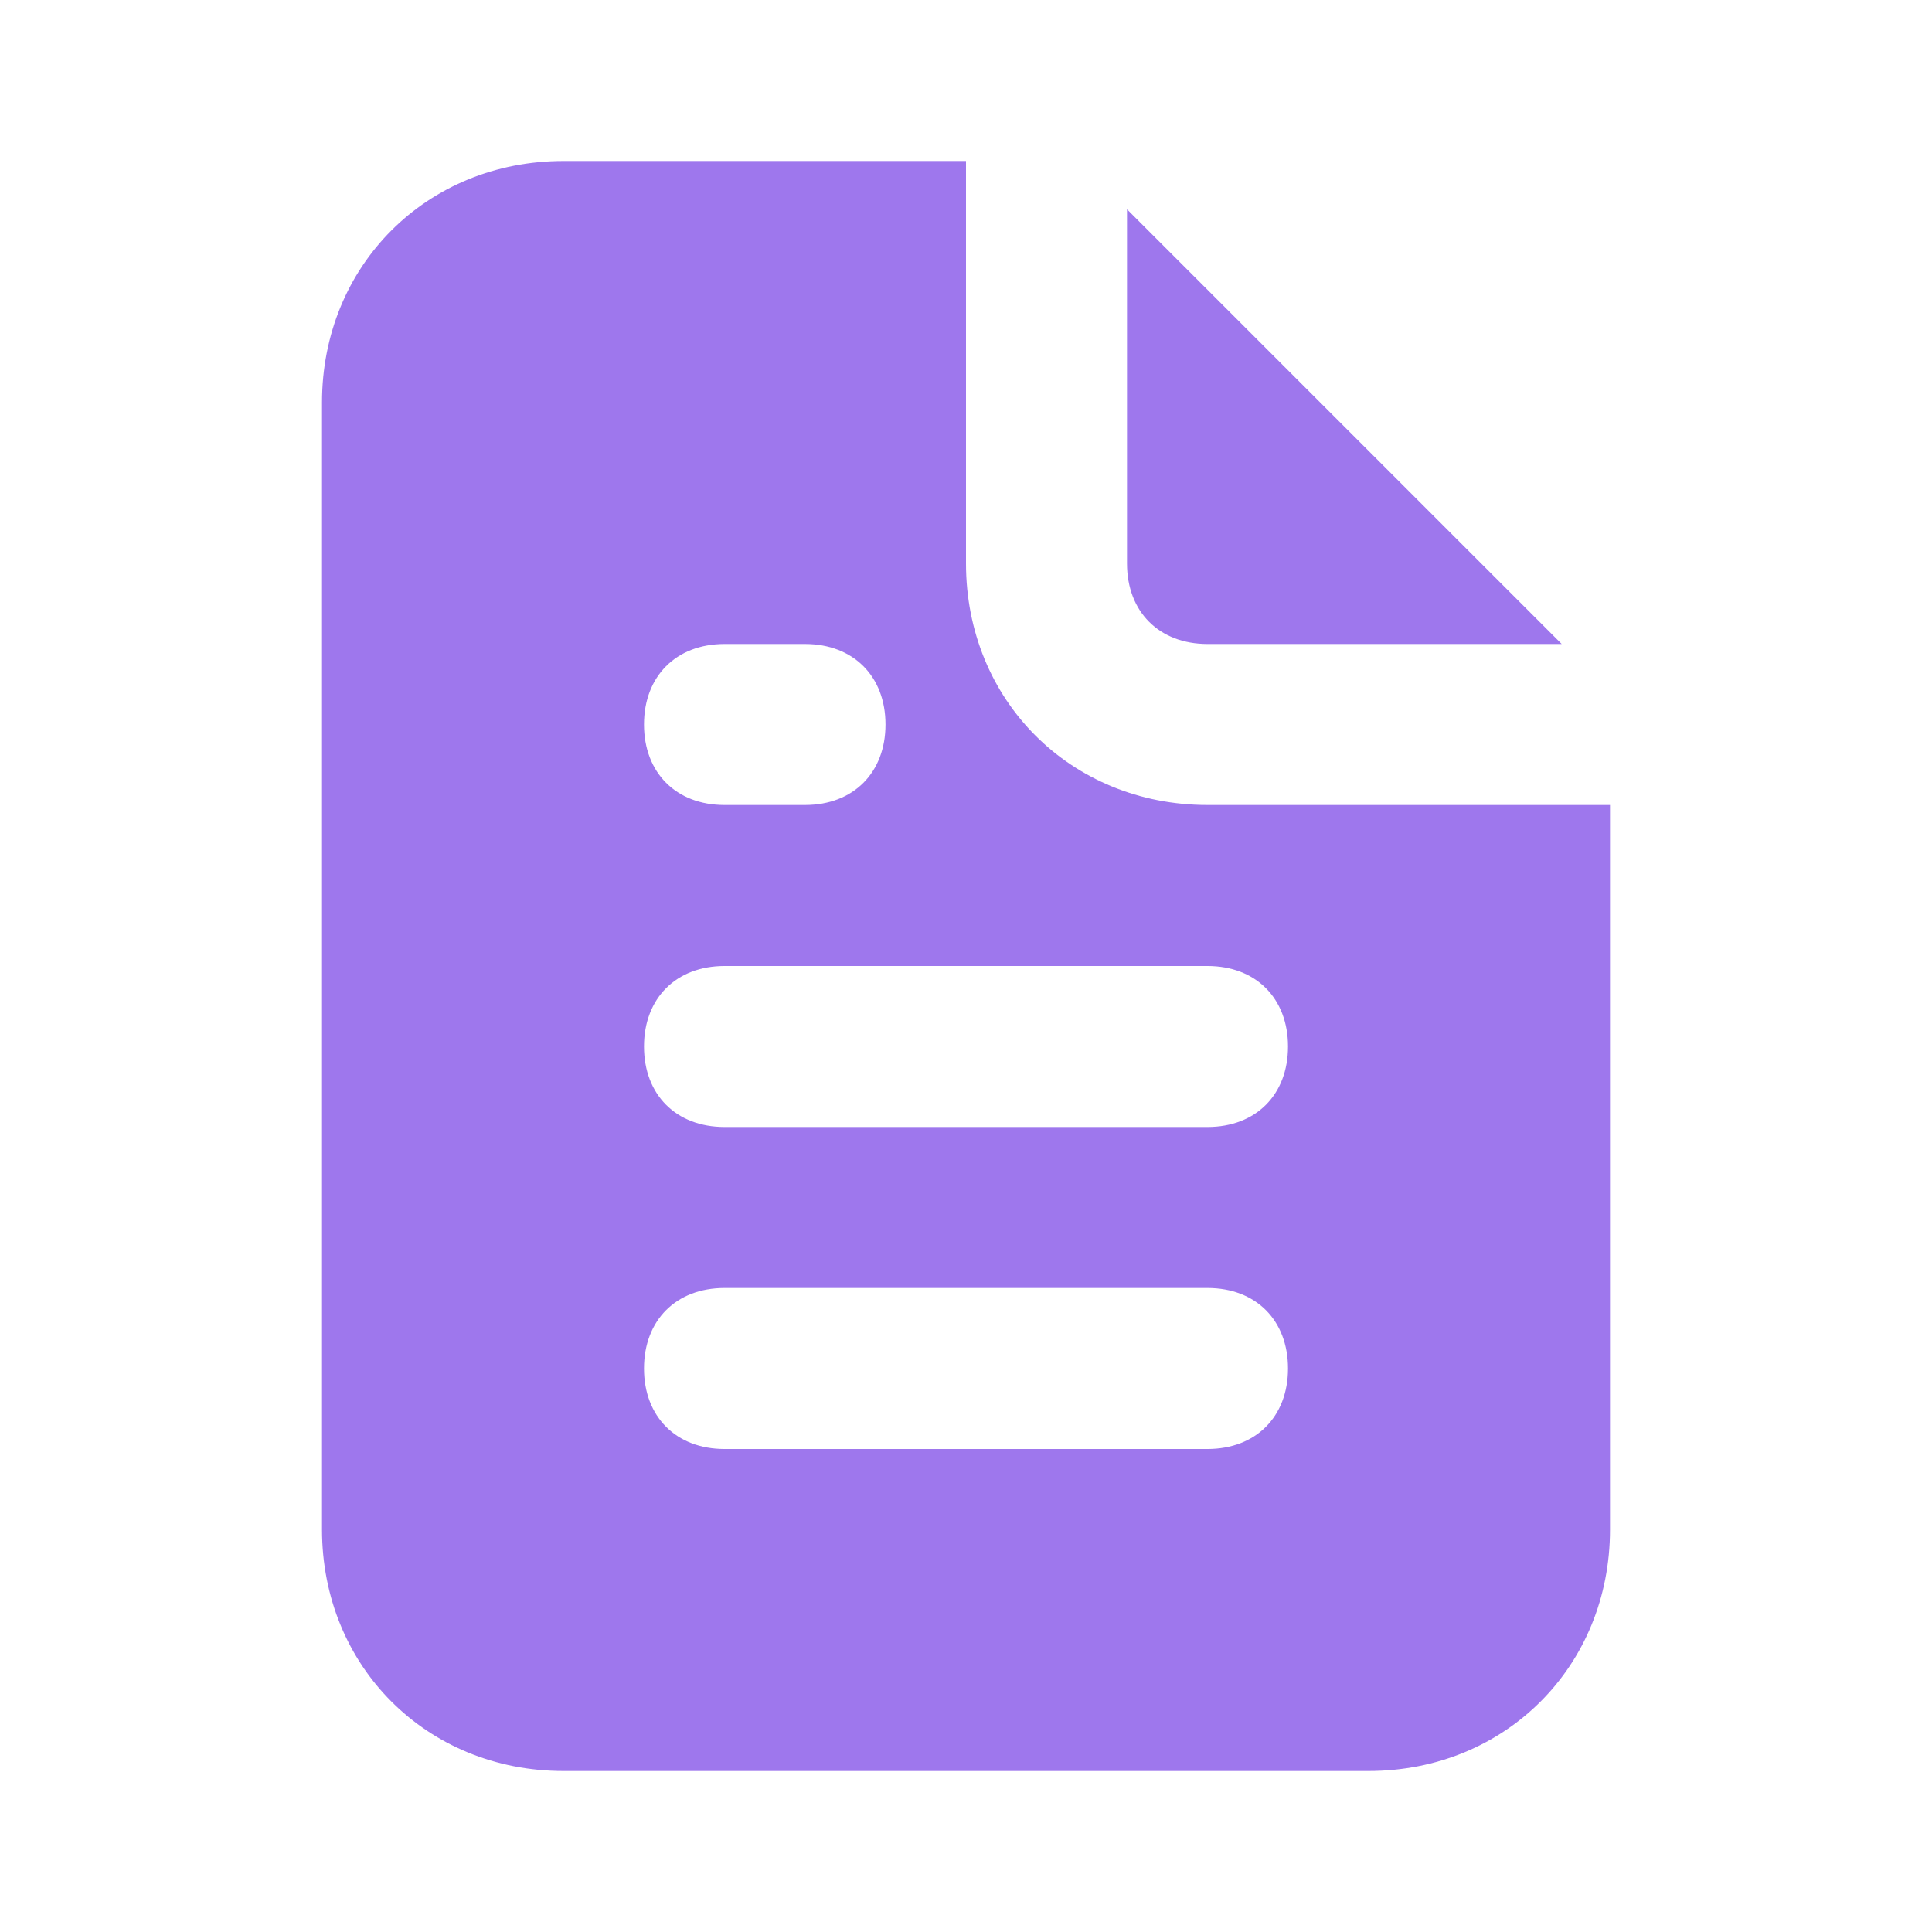 <svg width="72" height="72" viewBox="0 0 72 72" fill="none" xmlns="http://www.w3.org/2000/svg">
<path d="M45 24H58.2L42 7.8V21C42 22.8 43.2 24 45 24ZM45 30C39.9 30 36 26.1 36 21V6H21C15.9 6 12 9.9 12 15V57C12 62.1 15.9 66 21 66H51C56.1 66 60 62.1 60 57V30H45ZM27 24H30C31.8 24 33 25.2 33 27C33 28.8 31.8 30 30 30H27C25.2 30 24 28.8 24 27C24 25.2 25.2 24 27 24ZM45 54H27C25.2 54 24 52.8 24 51C24 49.2 25.2 48 27 48H45C46.8 48 48 49.2 48 51C48 52.8 46.8 54 45 54ZM45 42H27C25.2 42 24 40.8 24 39C24 37.2 25.2 36 27 36H45C46.8 36 48 37.2 48 39C48 40.8 46.8 42 45 42Z" fill="#9E77ED"/>
</svg>
